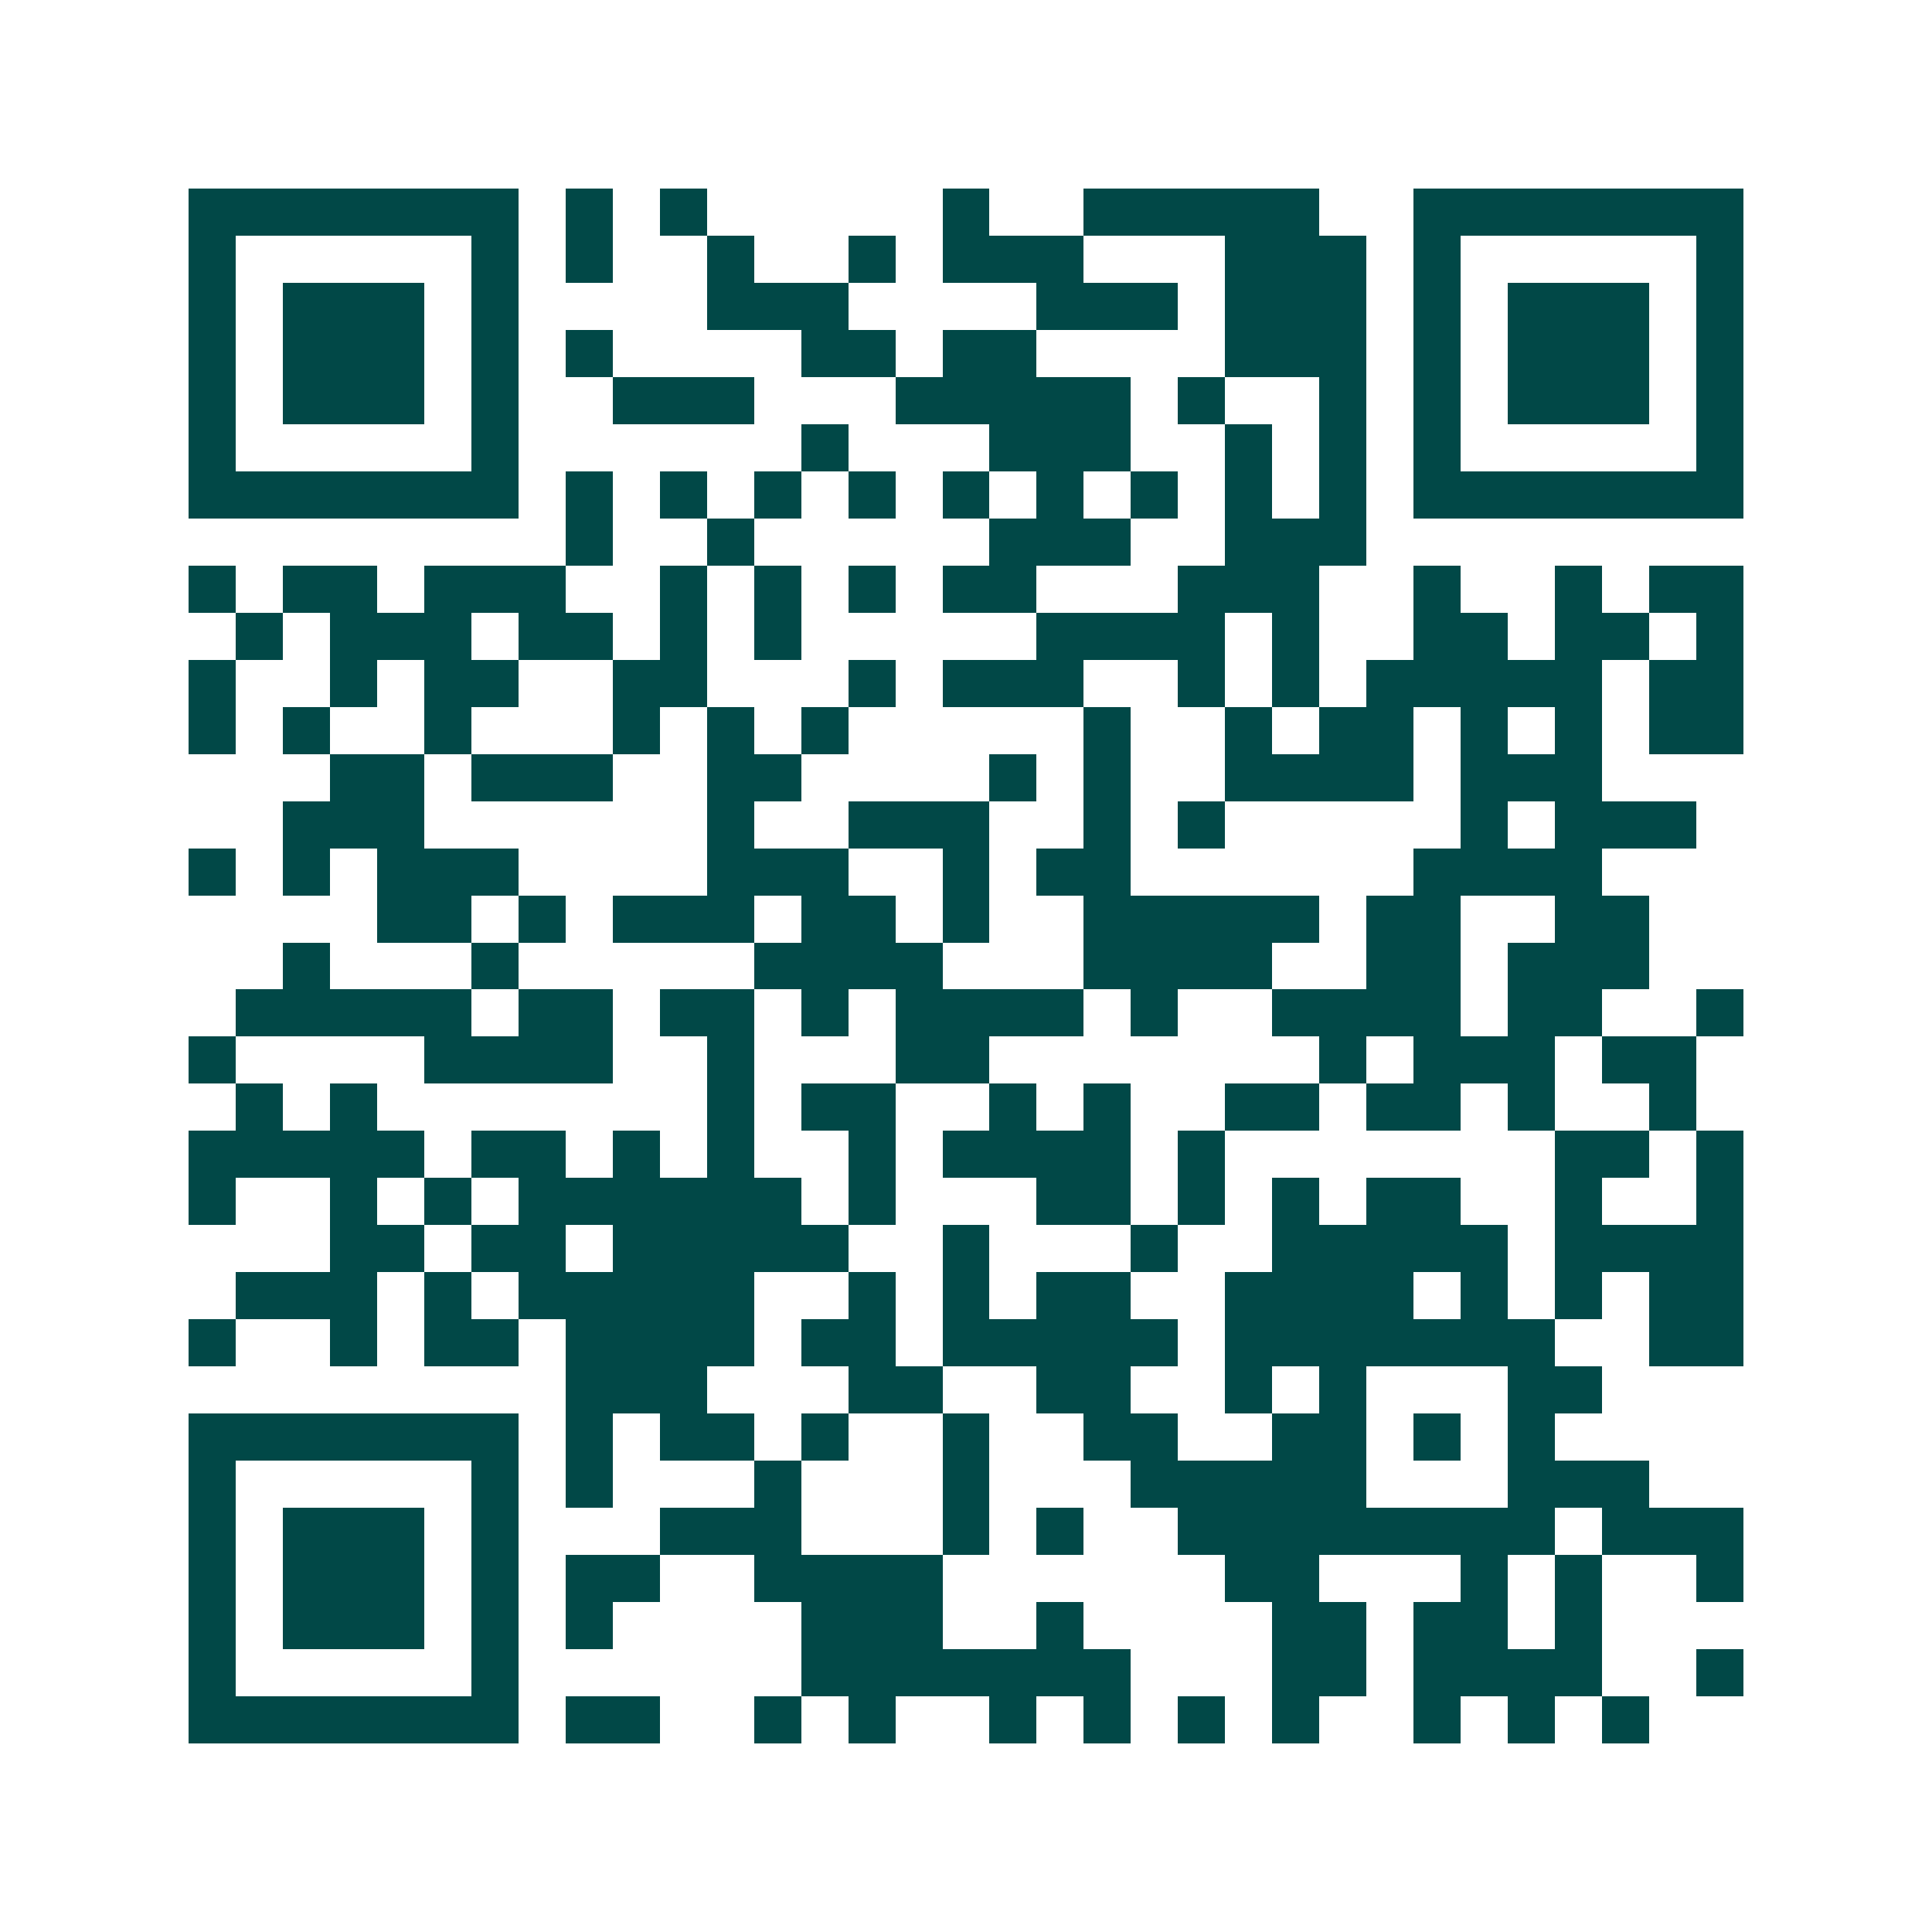 <svg xmlns="http://www.w3.org/2000/svg" width="200" height="200" viewBox="0 0 41 41" shape-rendering="crispEdges"><path fill="#ffffff" d="M0 0h41v41H0z"/><path stroke="#014847" d="M4 4.5h7m1 0h1m1 0h1m5 0h1m2 0h5m2 0h7M4 5.5h1m5 0h1m1 0h1m2 0h1m2 0h1m1 0h3m3 0h3m1 0h1m5 0h1M4 6.5h1m1 0h3m1 0h1m4 0h3m4 0h3m1 0h3m1 0h1m1 0h3m1 0h1M4 7.5h1m1 0h3m1 0h1m1 0h1m4 0h2m1 0h2m4 0h3m1 0h1m1 0h3m1 0h1M4 8.5h1m1 0h3m1 0h1m2 0h3m3 0h5m1 0h1m2 0h1m1 0h1m1 0h3m1 0h1M4 9.5h1m5 0h1m6 0h1m3 0h3m2 0h1m1 0h1m1 0h1m5 0h1M4 10.5h7m1 0h1m1 0h1m1 0h1m1 0h1m1 0h1m1 0h1m1 0h1m1 0h1m1 0h1m1 0h7M12 11.5h1m2 0h1m5 0h3m2 0h3M4 12.5h1m1 0h2m1 0h3m2 0h1m1 0h1m1 0h1m1 0h2m3 0h3m2 0h1m2 0h1m1 0h2M5 13.5h1m1 0h3m1 0h2m1 0h1m1 0h1m5 0h4m1 0h1m2 0h2m1 0h2m1 0h1M4 14.5h1m2 0h1m1 0h2m2 0h2m3 0h1m1 0h3m2 0h1m1 0h1m1 0h5m1 0h2M4 15.5h1m1 0h1m2 0h1m3 0h1m1 0h1m1 0h1m5 0h1m2 0h1m1 0h2m1 0h1m1 0h1m1 0h2M7 16.5h2m1 0h3m2 0h2m4 0h1m1 0h1m2 0h4m1 0h3M6 17.5h3m6 0h1m2 0h3m2 0h1m1 0h1m5 0h1m1 0h3M4 18.5h1m1 0h1m1 0h3m4 0h3m2 0h1m1 0h2m6 0h4M8 19.5h2m1 0h1m1 0h3m1 0h2m1 0h1m2 0h5m1 0h2m2 0h2M6 20.5h1m3 0h1m5 0h4m3 0h4m2 0h2m1 0h3M5 21.5h5m1 0h2m1 0h2m1 0h1m1 0h4m1 0h1m2 0h4m1 0h2m2 0h1M4 22.5h1m4 0h4m2 0h1m3 0h2m7 0h1m1 0h3m1 0h2M5 23.5h1m1 0h1m7 0h1m1 0h2m2 0h1m1 0h1m2 0h2m1 0h2m1 0h1m2 0h1M4 24.5h5m1 0h2m1 0h1m1 0h1m2 0h1m1 0h4m1 0h1m7 0h2m1 0h1M4 25.5h1m2 0h1m1 0h1m1 0h6m1 0h1m3 0h2m1 0h1m1 0h1m1 0h2m2 0h1m2 0h1M7 26.5h2m1 0h2m1 0h5m2 0h1m3 0h1m2 0h5m1 0h4M5 27.5h3m1 0h1m1 0h5m2 0h1m1 0h1m1 0h2m2 0h4m1 0h1m1 0h1m1 0h2M4 28.5h1m2 0h1m1 0h2m1 0h4m1 0h2m1 0h5m1 0h7m2 0h2M12 29.5h3m3 0h2m2 0h2m2 0h1m1 0h1m3 0h2M4 30.5h7m1 0h1m1 0h2m1 0h1m2 0h1m2 0h2m2 0h2m1 0h1m1 0h1M4 31.5h1m5 0h1m1 0h1m3 0h1m3 0h1m3 0h5m3 0h3M4 32.5h1m1 0h3m1 0h1m3 0h3m3 0h1m1 0h1m2 0h8m1 0h3M4 33.5h1m1 0h3m1 0h1m1 0h2m2 0h4m6 0h2m3 0h1m1 0h1m2 0h1M4 34.5h1m1 0h3m1 0h1m1 0h1m4 0h3m2 0h1m4 0h2m1 0h2m1 0h1M4 35.5h1m5 0h1m6 0h7m3 0h2m1 0h4m2 0h1M4 36.5h7m1 0h2m2 0h1m1 0h1m2 0h1m1 0h1m1 0h1m1 0h1m2 0h1m1 0h1m1 0h1"/></svg>
